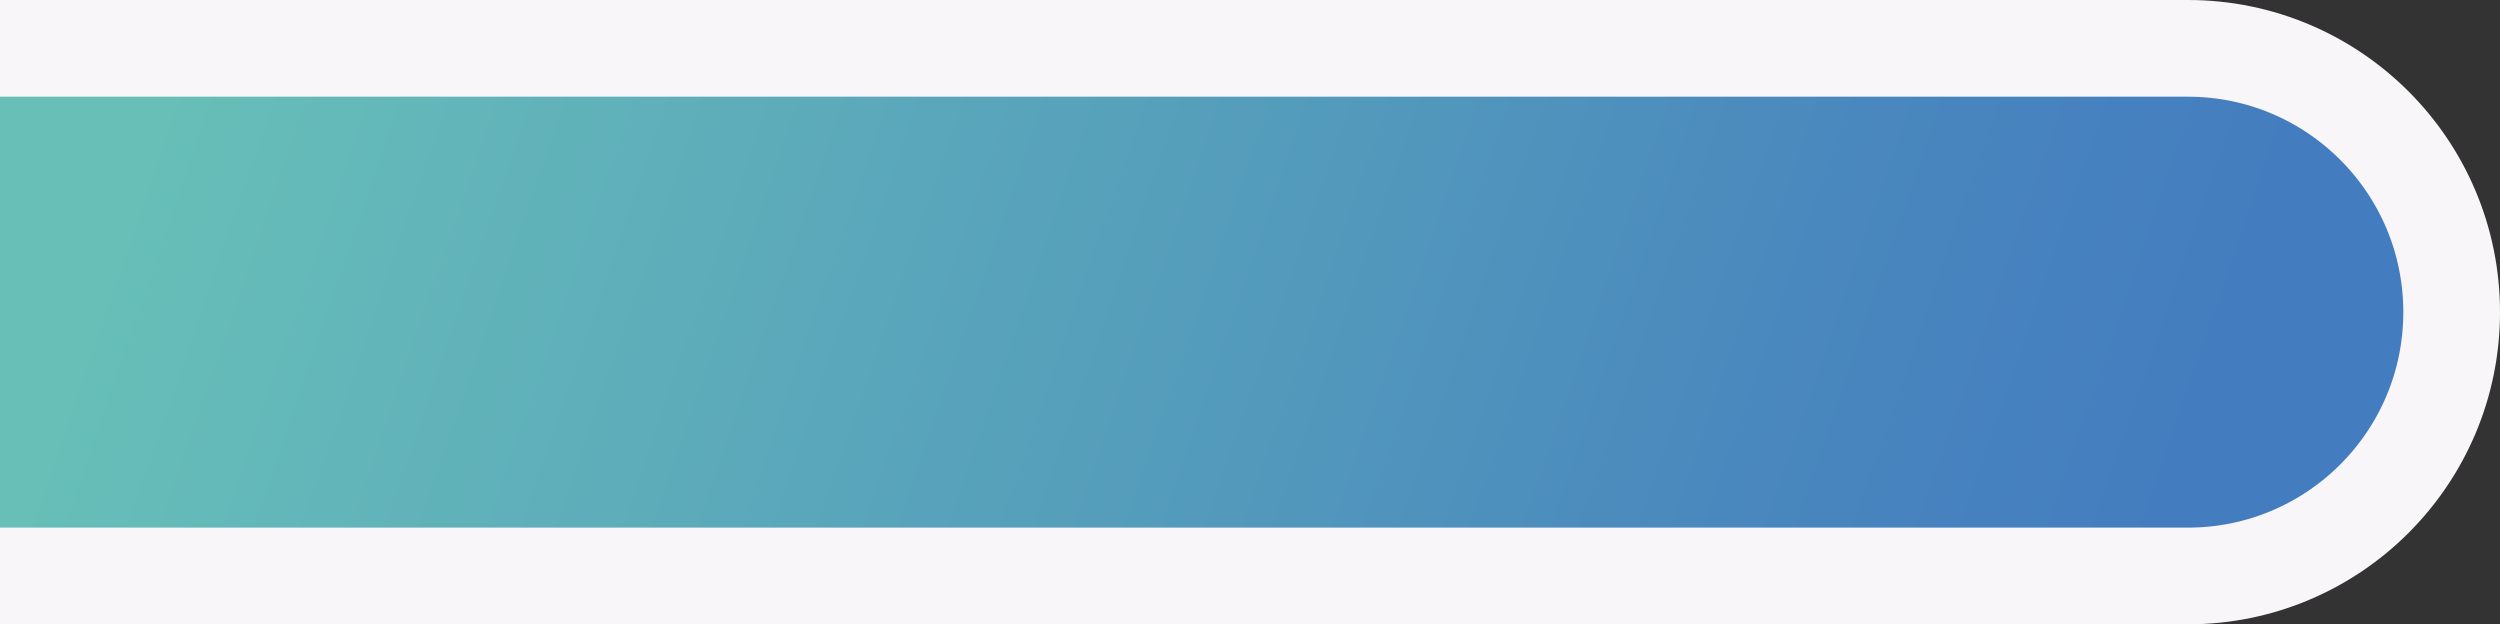 <svg width="1810" height="452" viewBox="0 0 1810 452" fill="none" xmlns="http://www.w3.org/2000/svg">
<rect x="0" y="0" width="1810" height="452" fill="#333333" stroke="none"/>
<path d="M0 35H-35V70V382V417H0H1584C1689.49 417 1775 331.486 1775 226C1775 120.514 1689.49 35 1584 35H0Z" fill="url(#paint0_linear_344_946)" stroke="#F8F6F9" stroke-width="70"/>
<defs>
<linearGradient id="paint0_linear_344_946" x1="1655.24" y1="345.721" x2="196.701" y2="-155.12" gradientUnits="userSpaceOnUse">
<stop stop-color="#437CBF"/>
<stop offset="0.047" stop-color="#447DBF"/>
<stop offset="0.089" stop-color="#457FBF"/>
<stop offset="0.128" stop-color="#4681BF"/>
<stop offset="0.166" stop-color="#4783BE"/>
<stop offset="0.204" stop-color="#4885BE"/>
<stop offset="0.244" stop-color="#4988BE"/>
<stop offset="0.288" stop-color="#4B8BBD"/>
<stop offset="0.338" stop-color="#4D8FBD"/>
<stop offset="0.396" stop-color="#5094BD"/>
<stop offset="0.463" stop-color="#5299BC"/>
<stop offset="0.541" stop-color="#569FBB"/>
<stop offset="0.632" stop-color="#59A5BB"/>
<stop offset="0.738" stop-color="#5DADBA"/>
<stop offset="0.86" stop-color="#62B5B9"/>
<stop offset="1" stop-color="#67BFB8"/>
</linearGradient>
</defs>
</svg>
